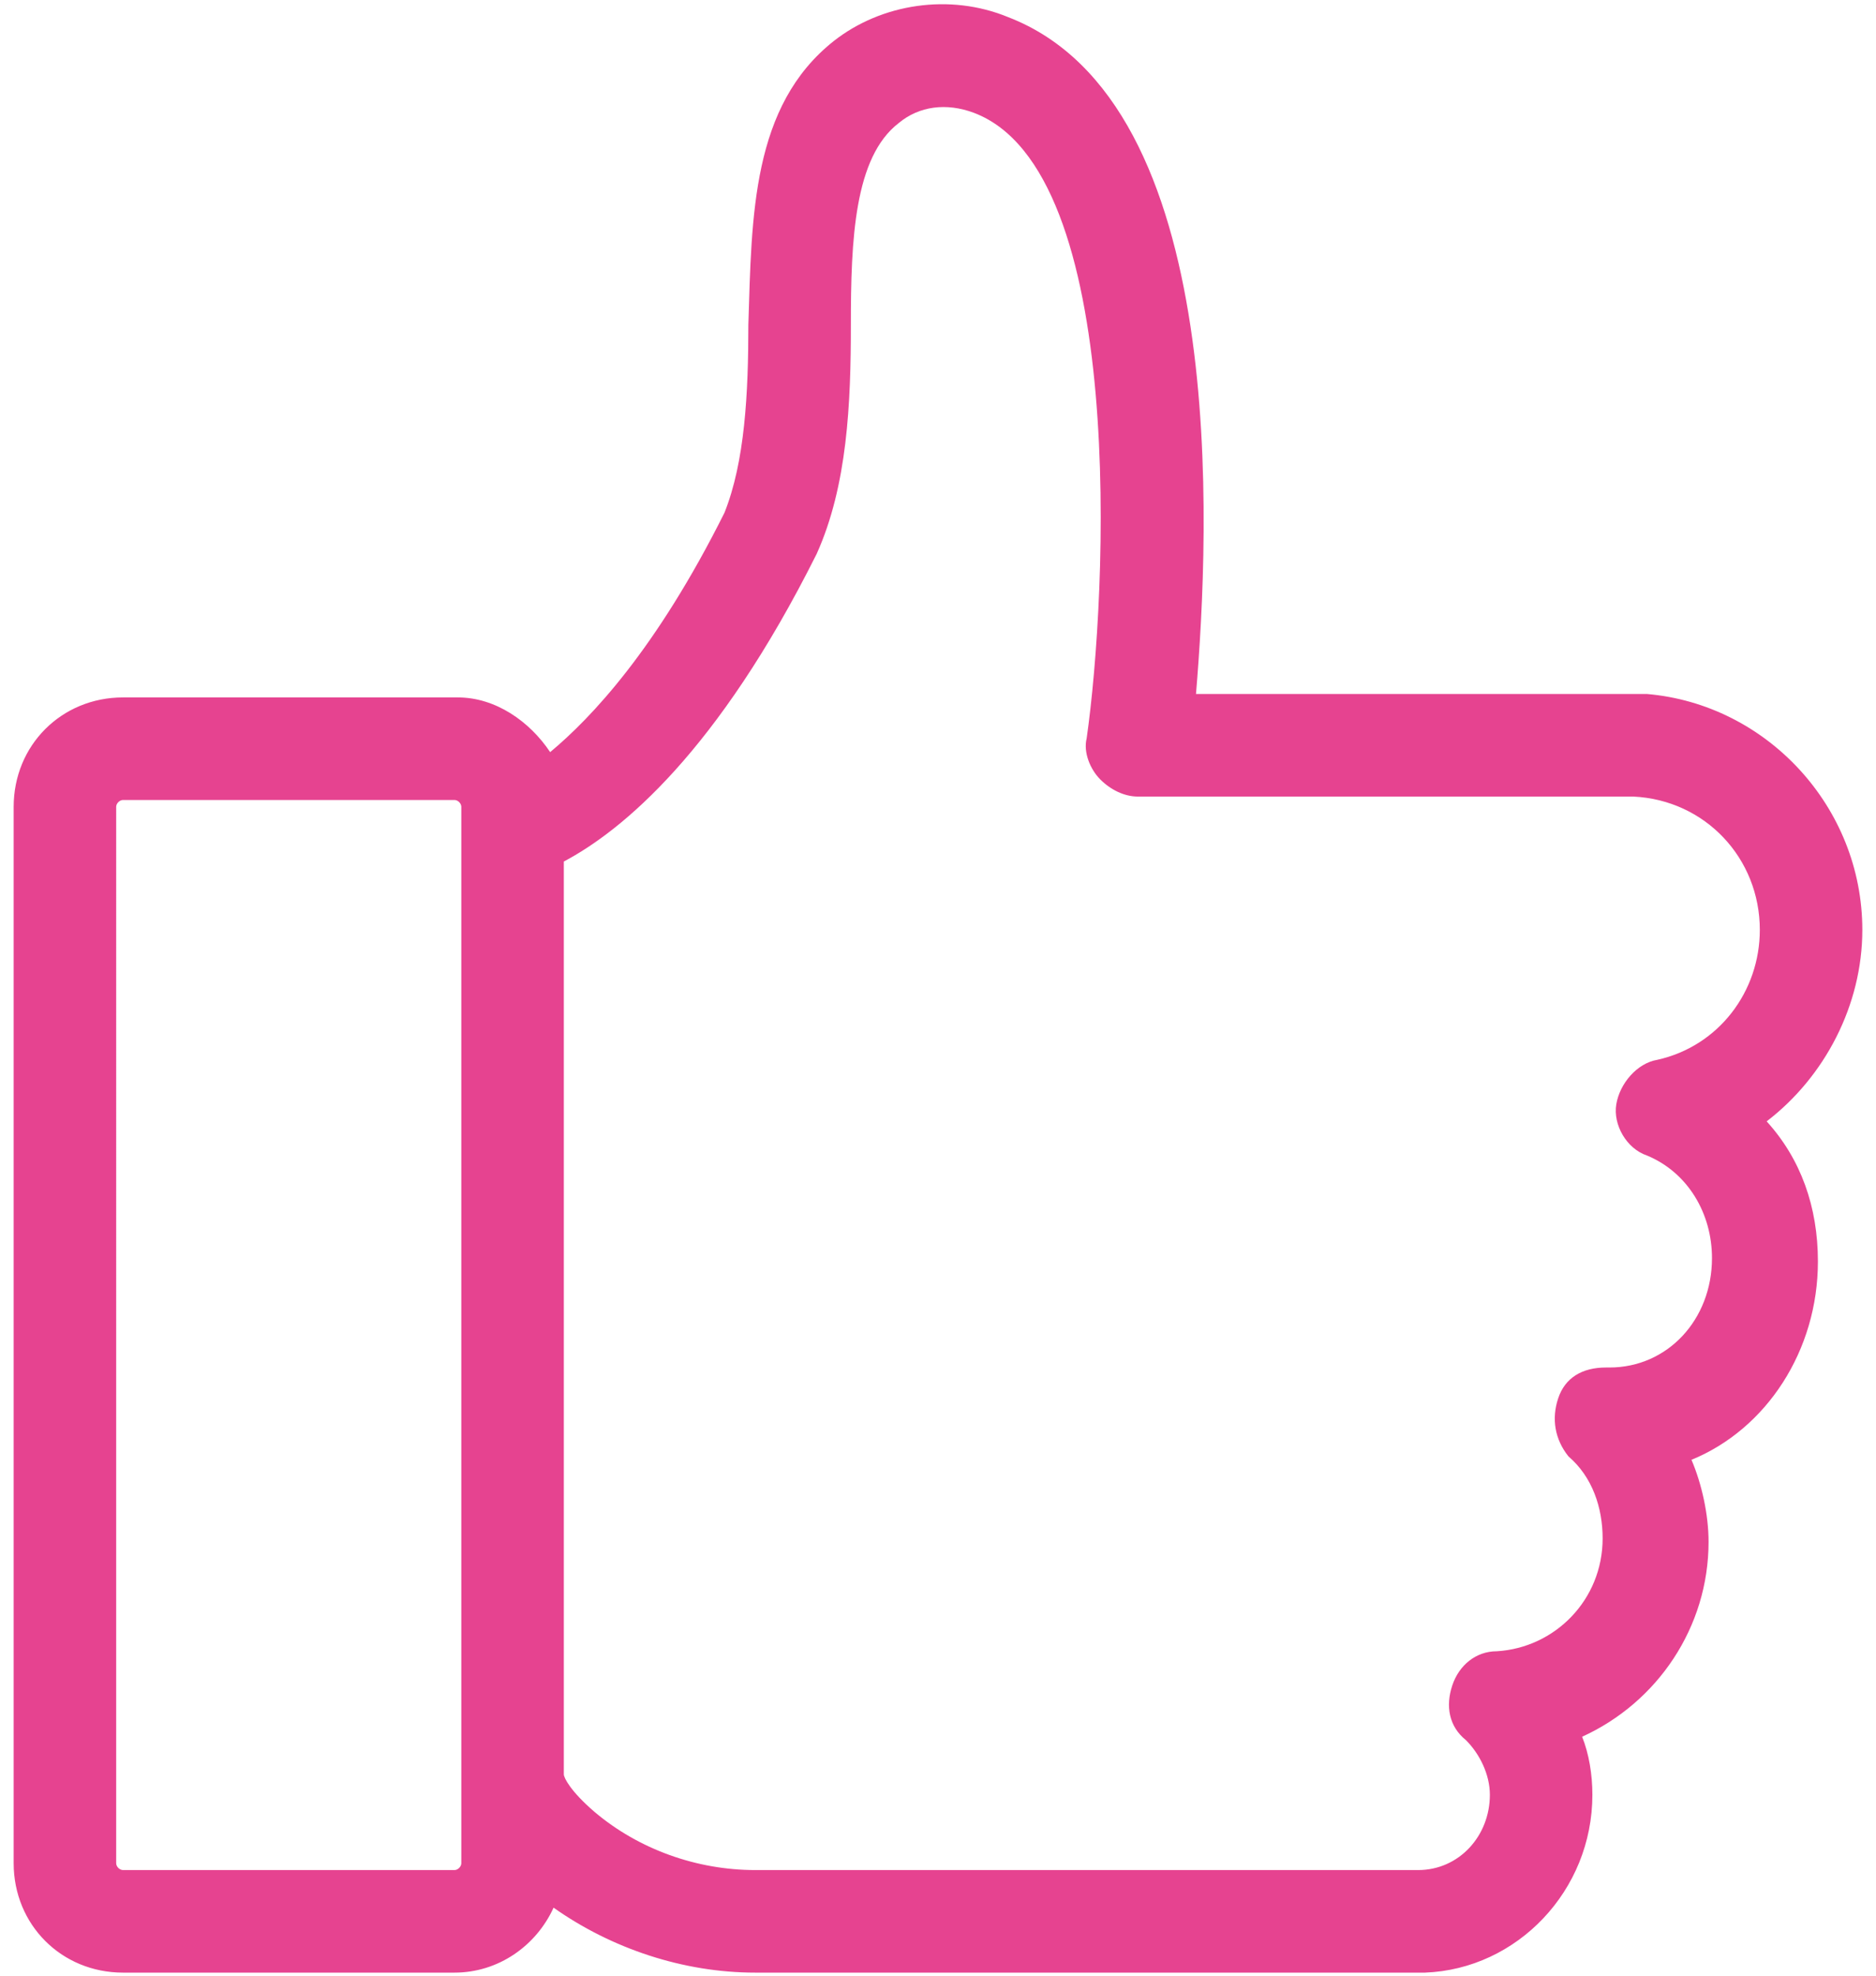 <?xml version="1.0" encoding="utf-8"?>
<!-- Generator: Adobe Illustrator 27.9.0, SVG Export Plug-In . SVG Version: 6.00 Build 0)  -->
<svg version="1.1" id="Layer_1" xmlns="http://www.w3.org/2000/svg" xmlns:xlink="http://www.w3.org/1999/xlink" x="0px" y="0px"
	 viewBox="0 0 54.9 57.8" style="enable-background:new 0 0 54.9 57.8;" xml:space="preserve">
<style type="text/css">
	.st0{fill:#E64390;}
</style>
<g>
	<path class="st0" d="M54.5,27.2c0-3.6-2.8-6.6-6.3-6.9c-0.1,0-0.2,0-0.3,0H35C35.4,15.5,36,3,29.5,0.5c-1.7-0.7-3.7-0.4-5.1,0.7
		C22,3.1,22,6.3,21.9,9.5c0,2-0.1,4-0.7,5.5c-2,4-3.9,6-5.1,7c-0.6-0.9-1.6-1.6-2.7-1.6H3.6c-1.8,0-3.2,1.4-3.2,3.2v30.9
		c0,1.8,1.4,3.2,3.2,3.2h9.7c1.3,0,2.4-0.8,2.9-1.9c1.7,1.2,3.8,1.9,5.9,1.9h19.4c0.1,0,0.1,0,0.2,0c2.7-0.1,4.9-2.4,4.9-5.2
		c0-0.6-0.1-1.2-0.3-1.7c2.2-1,3.7-3.2,3.7-5.7c0-0.8-0.2-1.7-0.5-2.4c2.2-0.9,3.7-3.2,3.7-5.8c0-1.6-0.5-3-1.5-4.1
		C53.4,31.5,54.5,29.4,54.5,27.2z M13.5,54.5c0,0.1-0.1,0.2-0.2,0.2H3.6c-0.1,0-0.2-0.1-0.2-0.2V23.6c0-0.1,0.1-0.2,0.2-0.2h9.7
		c0.1,0,0.2,0.1,0.2,0.2v1.2v27.1V54.5z M48.5,31c-0.6,0.1-1.1,0.7-1.2,1.3c-0.1,0.6,0.3,1.3,0.9,1.5c1.2,0.5,1.9,1.7,1.9,3
		c0,1.8-1.3,3.2-3,3.2c0,0-0.1,0-0.1,0c-0.7,0-1.2,0.3-1.4,0.9c-0.2,0.6-0.1,1.2,0.3,1.7c0.7,0.6,1,1.5,1,2.4c0,1.8-1.4,3.2-3.1,3.3
		c-0.6,0-1.1,0.4-1.3,1c-0.2,0.6-0.1,1.2,0.4,1.6c0.4,0.4,0.7,1,0.7,1.6c0,1.2-0.9,2.2-2.1,2.2c0,0,0,0-0.1,0H22.1
		c-1.7,0-3.4-0.6-4.7-1.7c-0.7-0.6-0.9-1-0.9-1.1V25.2c1.7-0.9,4.5-3.2,7.4-9c0.9-2,1-4.4,1-6.7C24.9,7,25,4.6,26.3,3.6
		c0.6-0.5,1.4-0.6,2.2-0.3C33,5,32.4,17.4,31.8,21.6c-0.1,0.4,0.1,0.9,0.4,1.2c0.3,0.3,0.7,0.5,1.1,0.5h14.3c0.1,0,0.1,0,0.2,0
		c2.1,0.1,3.7,1.8,3.7,3.9C51.5,29,50.3,30.6,48.5,31z"/>
</g>
</svg>

